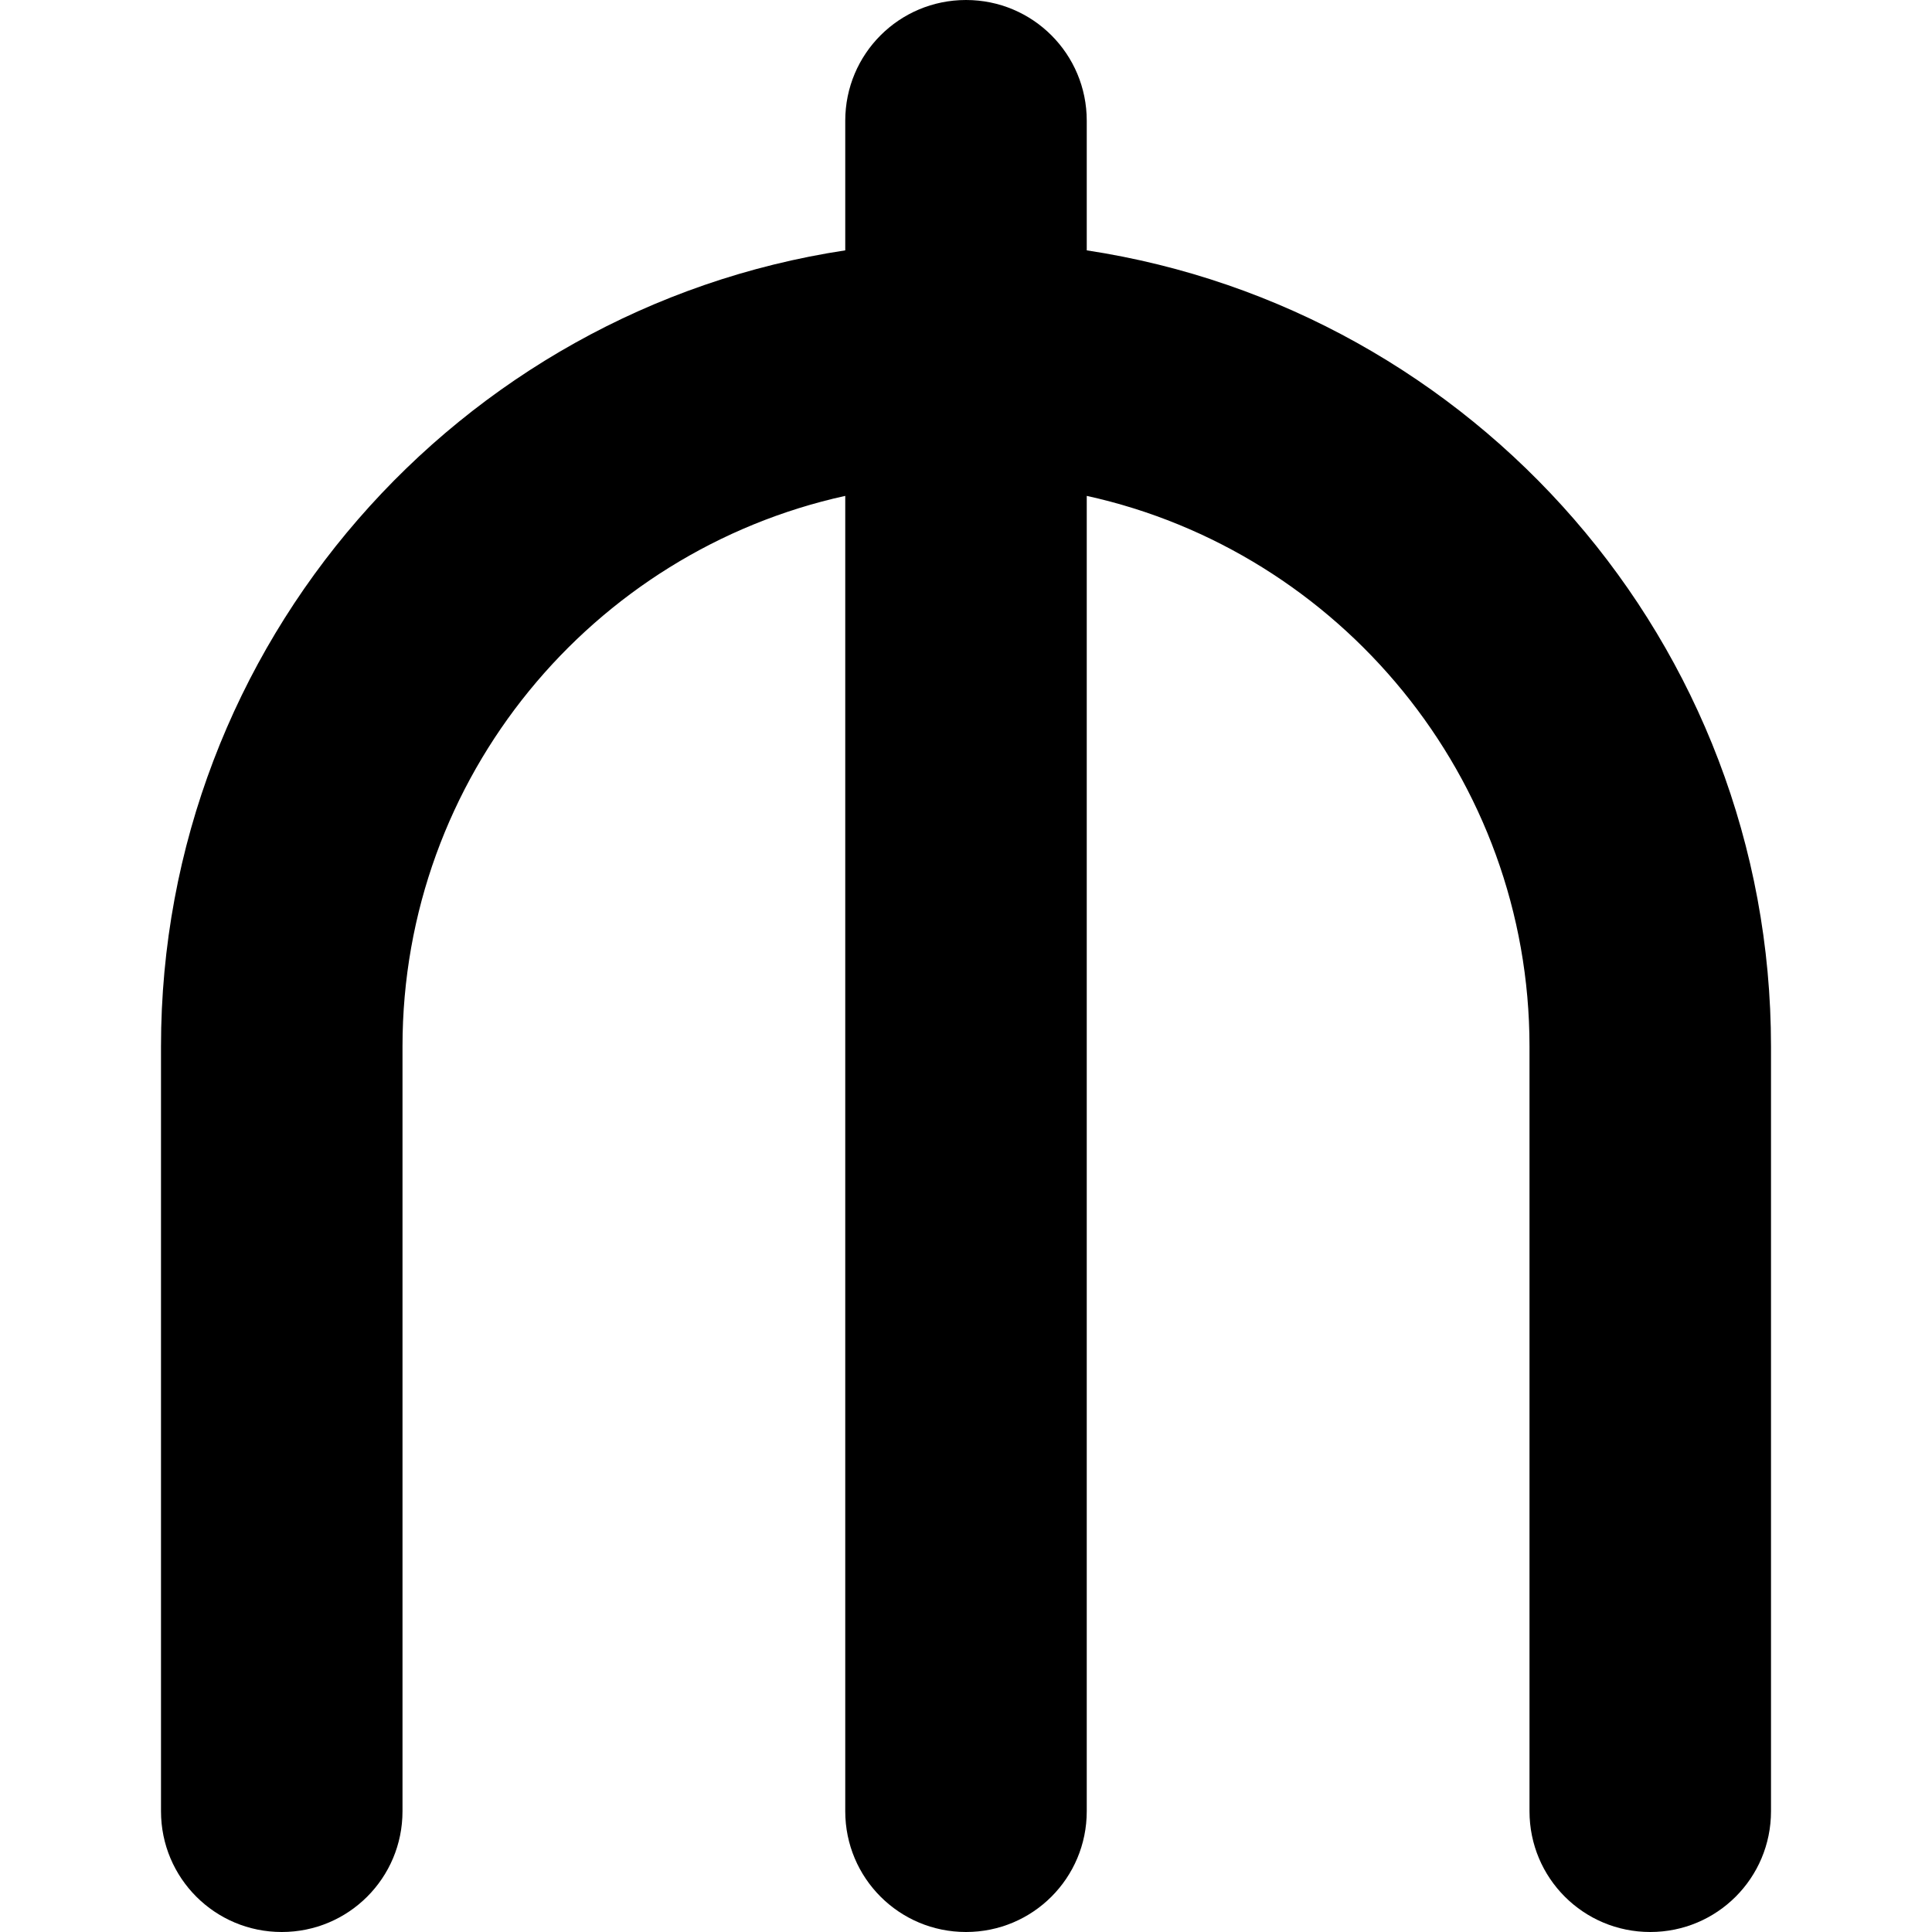 <?xml version="1.0" encoding="UTF-8"?>
<svg xmlns="http://www.w3.org/2000/svg" id="Layer_1" data-name="Layer 1" viewBox="0 0 24 24" width="512" height="512"><path d="M22,13v9.5c0,.83-.67,1.5-1.5,1.5s-1.5-.67-1.5-1.5V13c0-3.34-2.36-6.15-5.5-6.84V22.5c0,.83-.67,1.5-1.5,1.5s-1.5-.67-1.5-1.5V6.16c-3.14,.69-5.5,3.49-5.5,6.84v9.5c0,.83-.67,1.5-1.5,1.5s-1.5-.67-1.5-1.5V13C2,8,5.69,3.84,10.5,3.11V1.5c0-.83,.67-1.5,1.5-1.5s1.5,.67,1.5,1.5v1.61c4.81,.73,8.5,4.88,8.5,9.89Z"/></svg>
